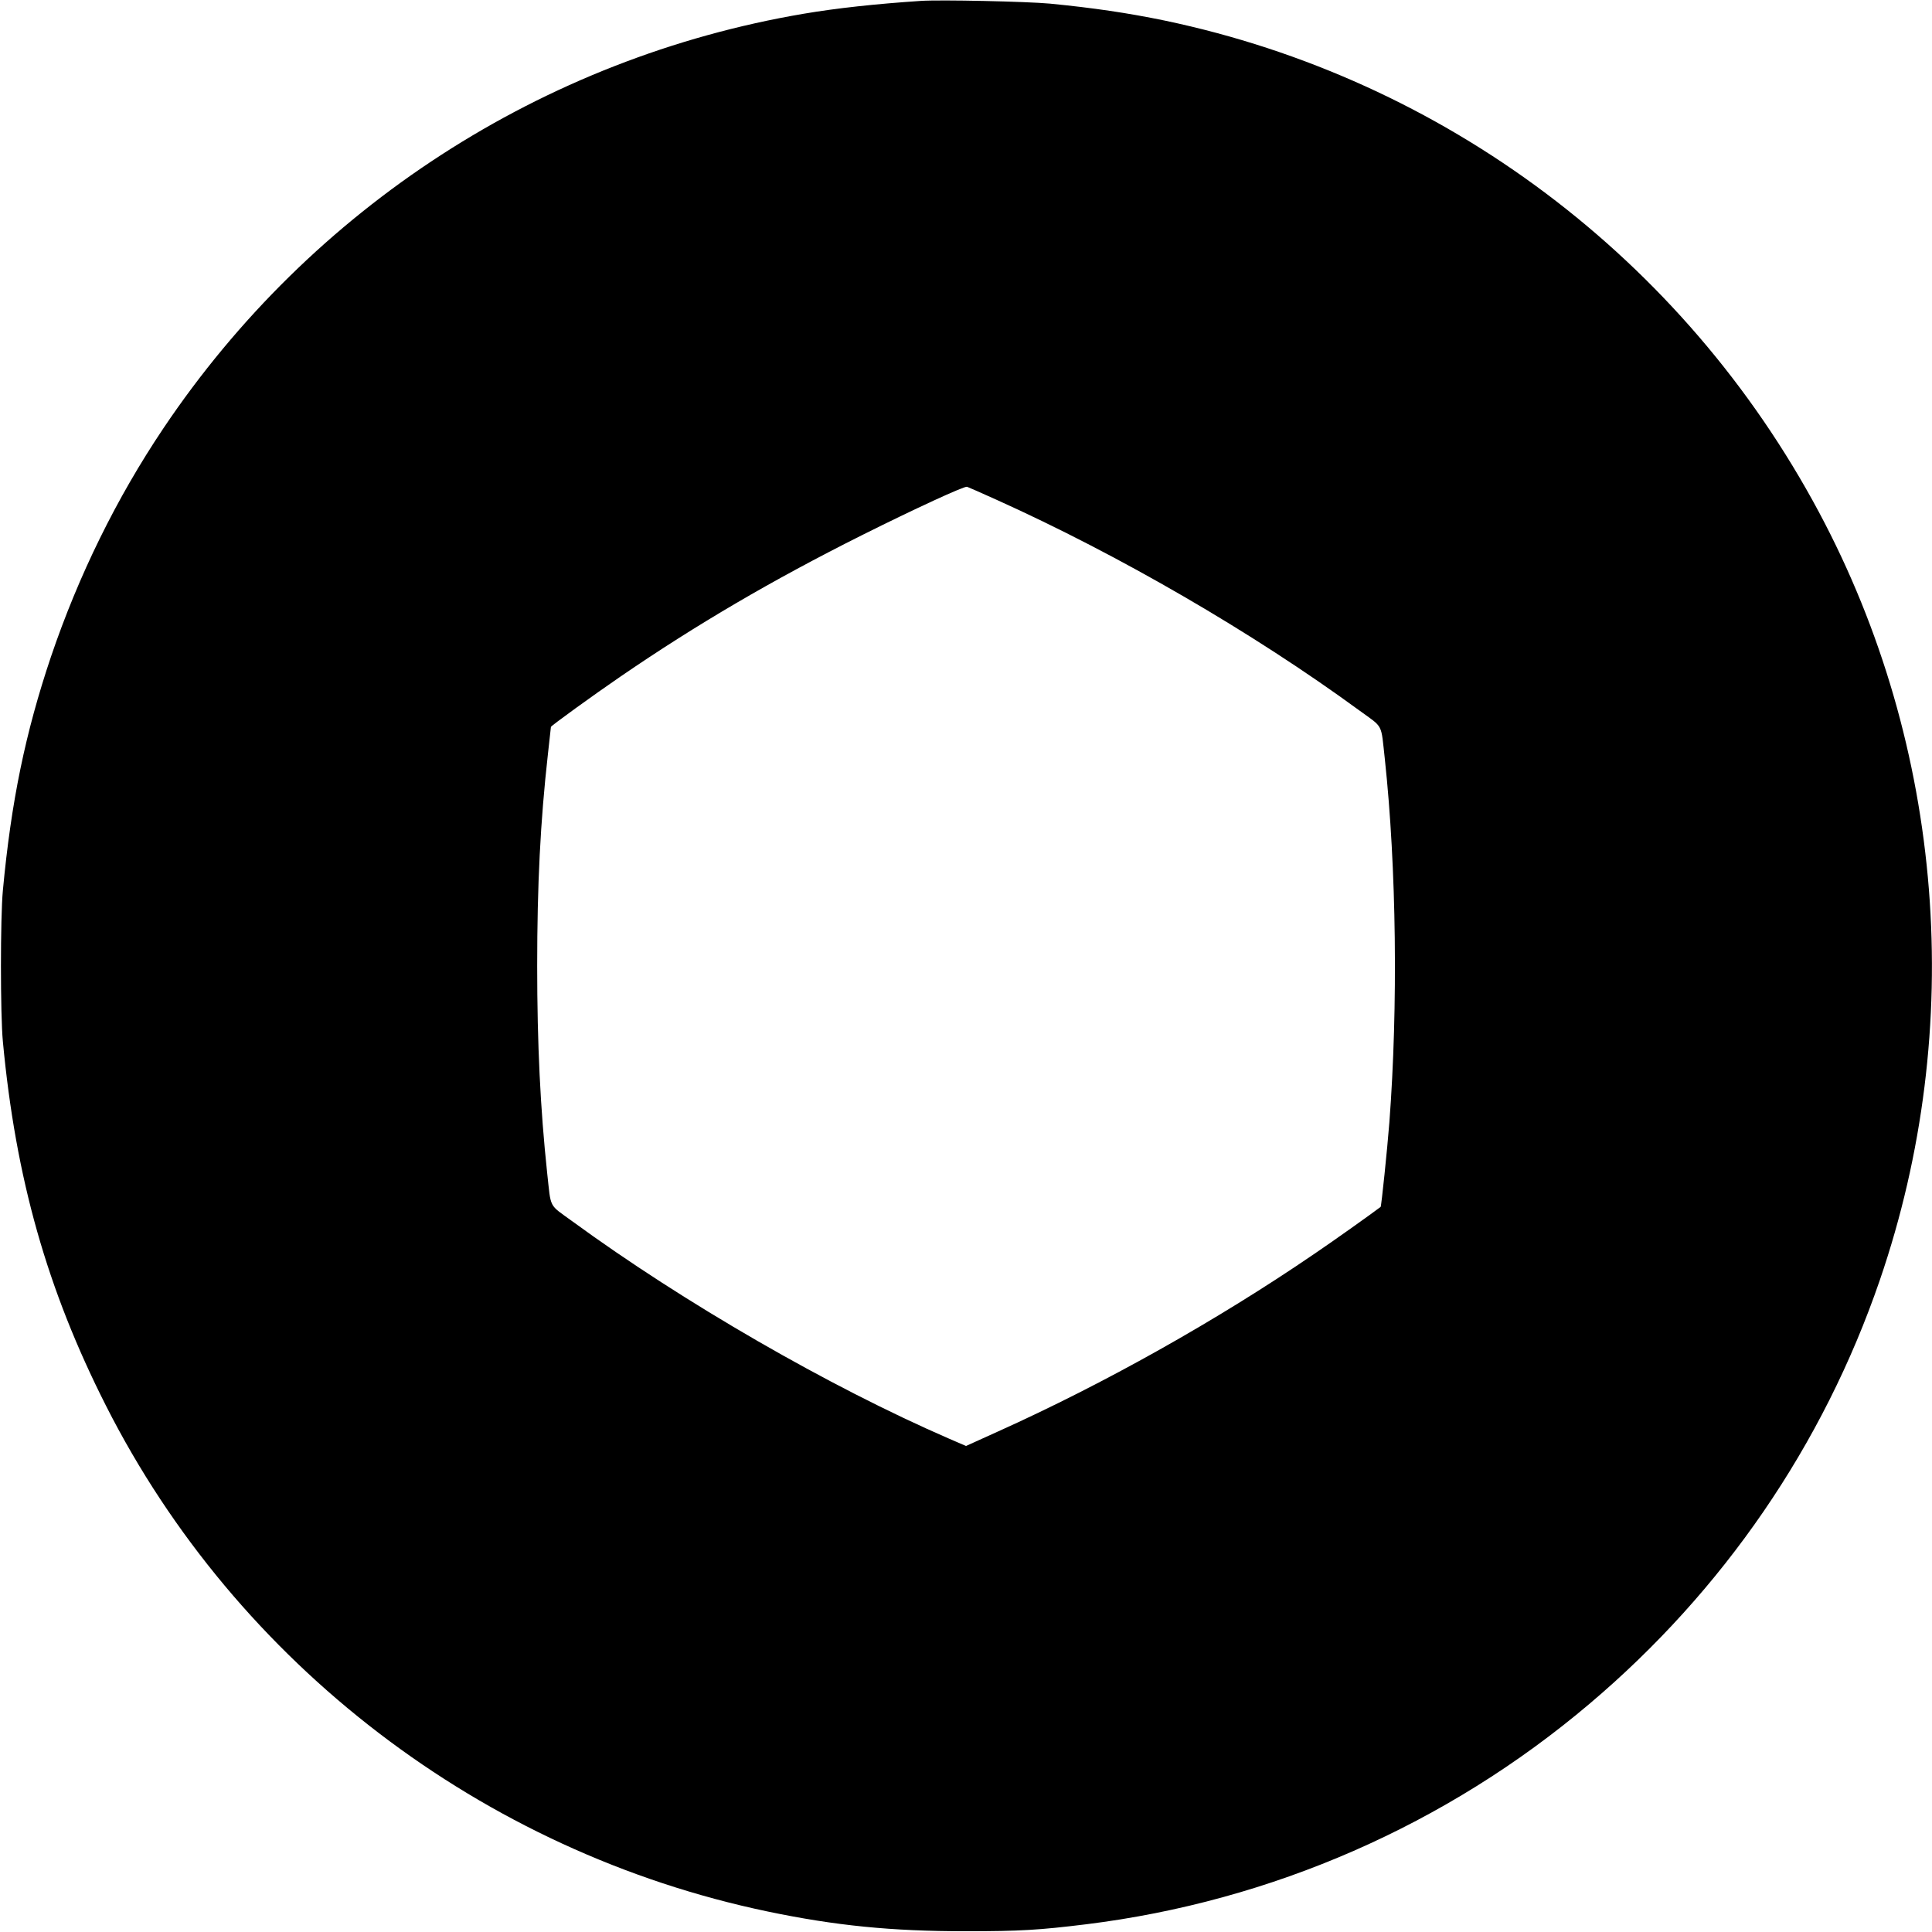 <?xml version="1.0" standalone="no"?>
<!DOCTYPE svg PUBLIC "-//W3C//DTD SVG 20010904//EN"
 "http://www.w3.org/TR/2001/REC-SVG-20010904/DTD/svg10.dtd">
<svg version="1.0" xmlns="http://www.w3.org/2000/svg"
 width="1280pt" height="1280pt" viewBox="0 0 1280 1280"
 preserveAspectRatio="xMidYMid meet">
<g transform="translate(0,1280) scale(0.1,-0.1)"
fill="#000000" stroke="none">
<path d="M6100 12794 c-300 -20 -557 -48 -775 -85 -1729 -293 -3261 -1285
-4242 -2746 -311 -463 -562 -974 -745 -1513 -170 -505 -264 -960 -319 -1550
-17 -178 -17 -822 0 -1000 85 -908 293 -1643 683 -2413 867 -1712 2494 -2956
4383 -3351 450 -94 820 -131 1315 -131 358 0 486 8 795 46 1230 152 2389 659
3336 1461 887 750 1549 1716 1923 2806 575 1675 427 3536 -403 5089 -897 1678
-2483 2869 -4336 3257 -242 50 -472 84 -759 112 -150 14 -728 27 -856 18z
m502 -3305 c814 -367 1697 -879 2404 -1396 162 -118 142 -80 169 -323 77 -719
88 -1639 30 -2405 -14 -180 -53 -557 -58 -561 -52 -40 -316 -228 -442 -313
-644 -440 -1389 -858 -2093 -1175 l-212 -96 -118 51 c-787 342 -1753 899
-2488 1436 -162 118 -142 80 -169 323 -45 423 -66 851 -66 1370 0 539 21 957
71 1403 11 97 20 179 20 181 0 7 279 209 460 333 505 346 1007 640 1600 937
352 176 680 327 697 321 7 -2 95 -41 195 -86z"/>
</g>
</svg>
